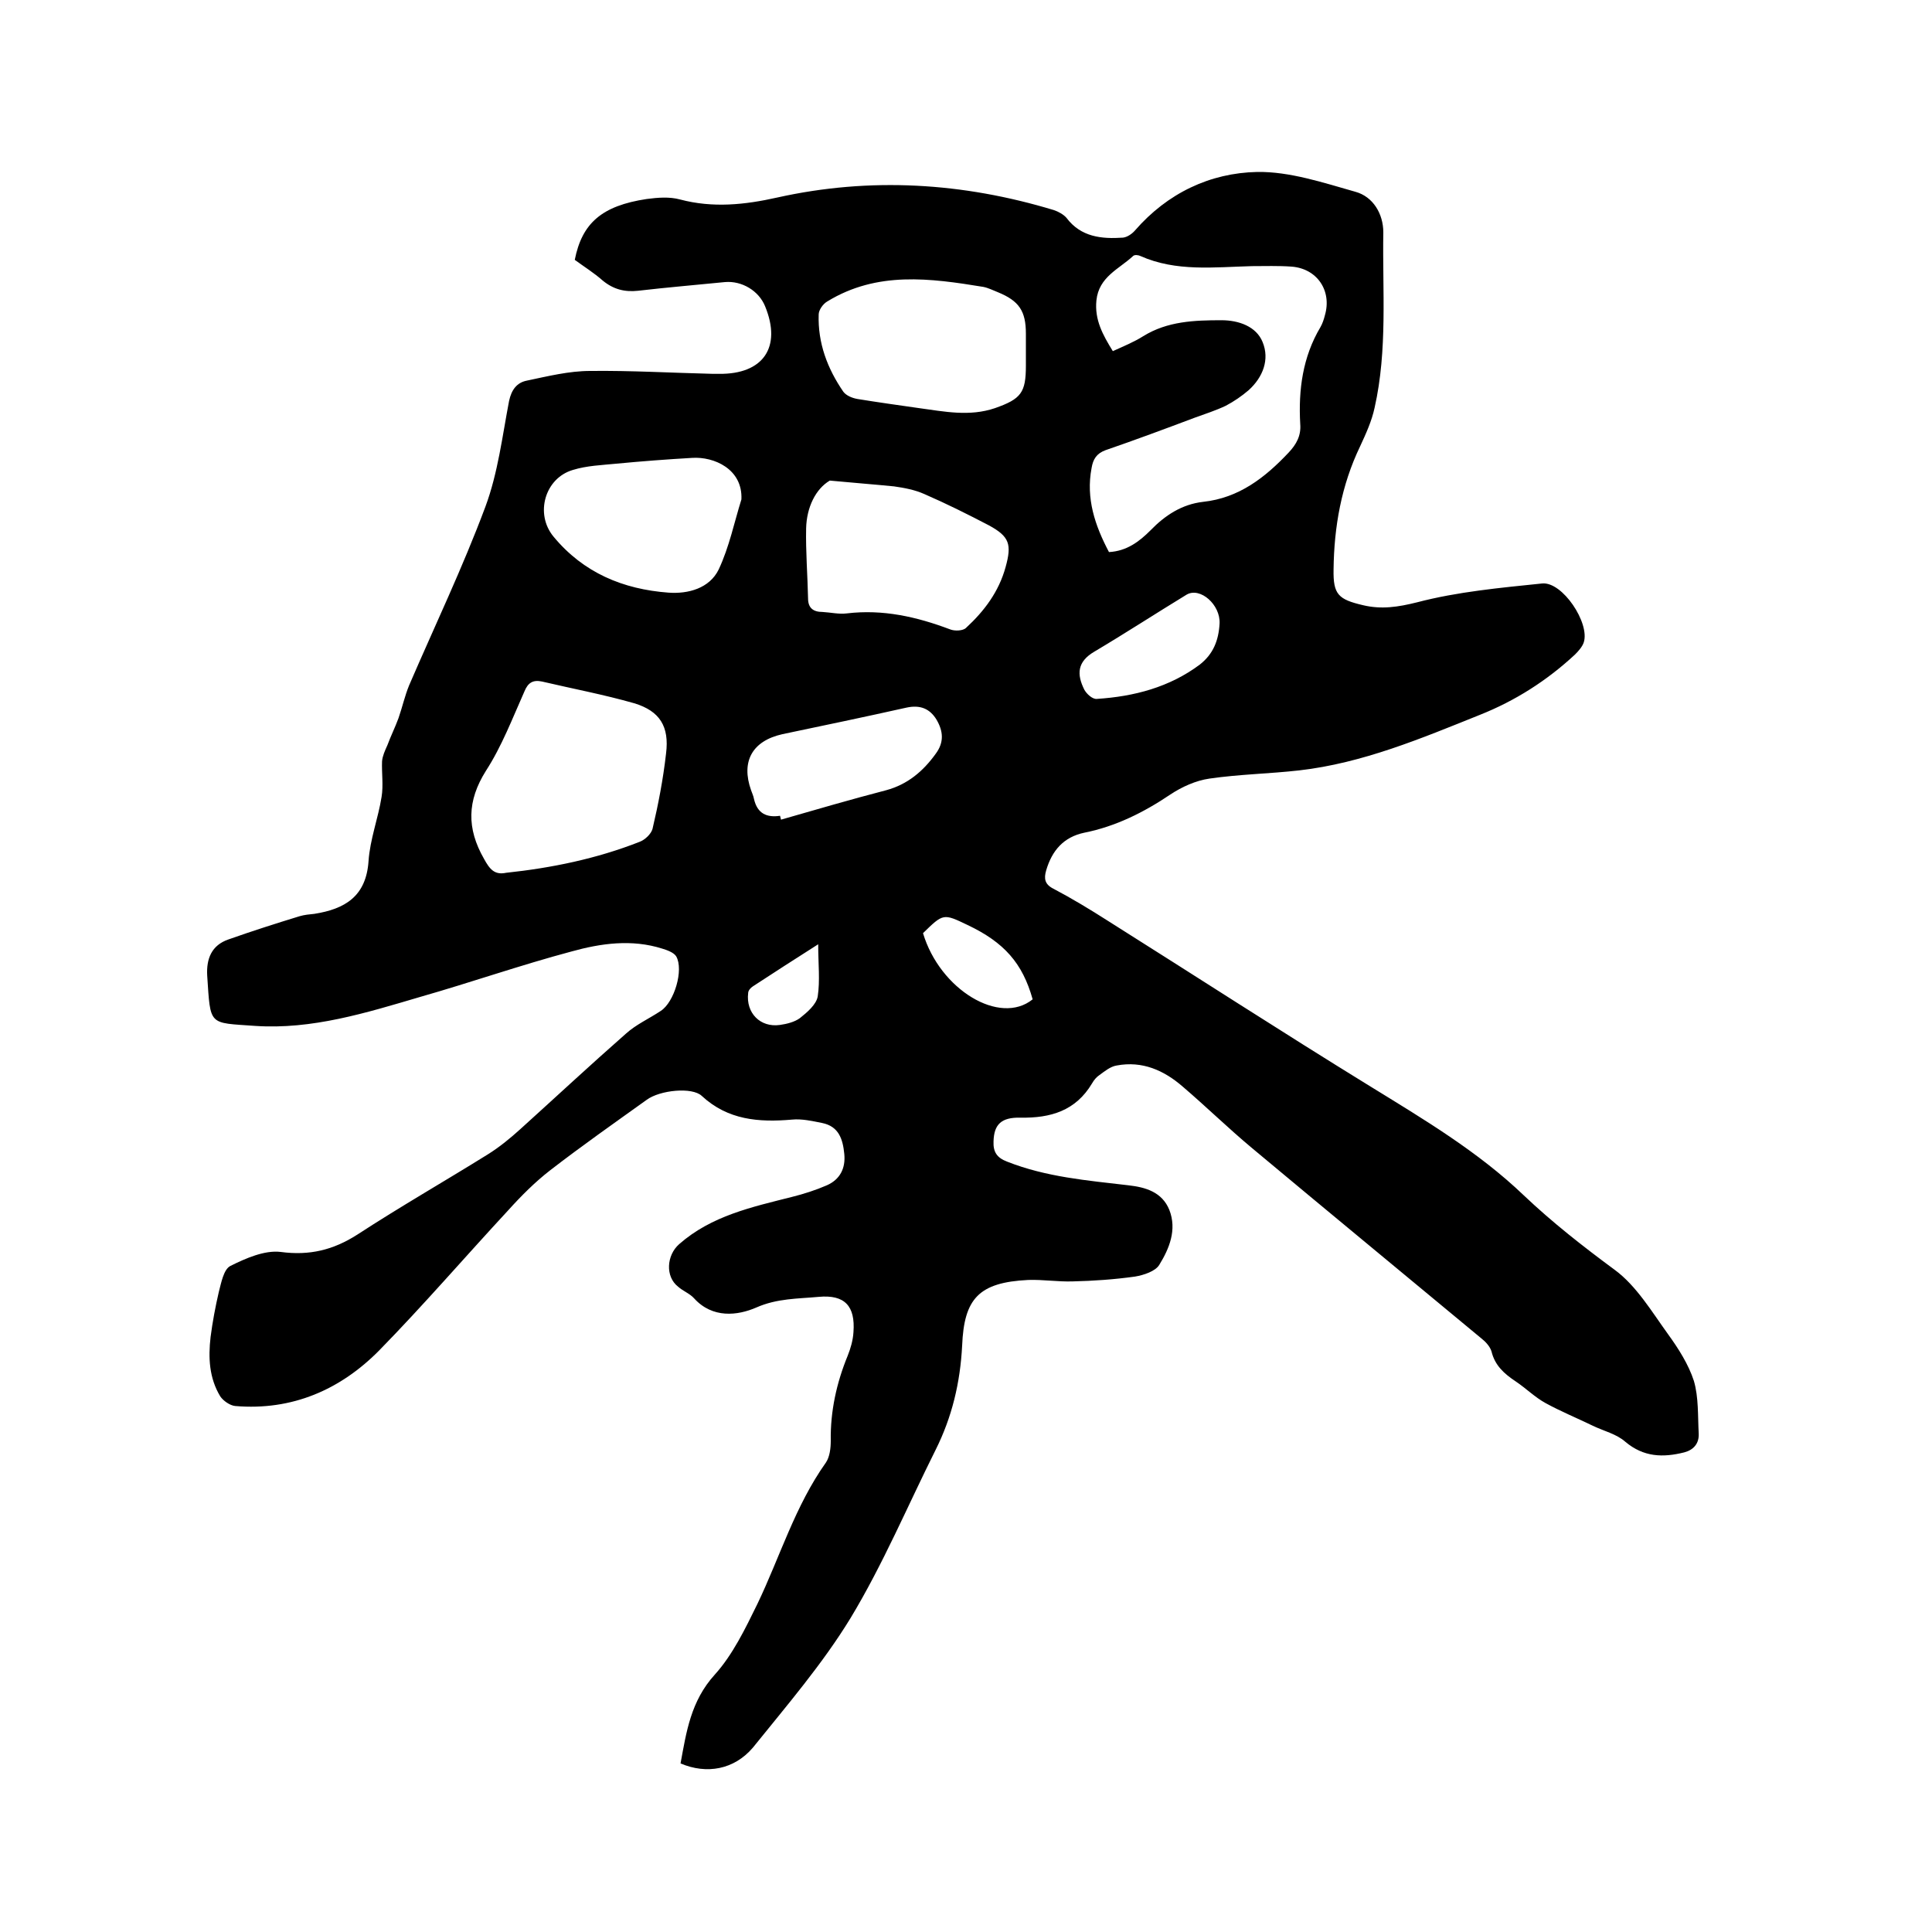 <svg enable-background="new 0 0 400 400" viewBox="0 0 400 400" xmlns="http://www.w3.org/2000/svg"><path d="m140.9 365.1c1.2-6.5 2.1-12.9 7.1-18.4 3.7-4.1 6.3-9.5 8.8-14.6 4.7-9.8 7.8-20.3 14.2-29.3.8-1.2 1-3 1-4.5-.1-6.1 1.2-12 3.5-17.6.6-1.5 1.1-3.2 1.2-4.9.4-5.4-1.8-7.8-7.2-7.3-4.3.4-8.6.3-12.9 2.2-3.9 1.7-9.1 2.3-12.9-1.9-.9-1-2.3-1.5-3.3-2.4-2.7-2.1-2.4-6.5.2-8.8 6.7-5.9 15.1-7.7 23.4-9.8 2.4-.6 4.9-1.4 7.2-2.4 2.7-1.2 3.9-3.5 3.6-6.5s-1.1-5.7-4.6-6.4c-2-.4-4.2-.9-6.2-.7-6.9.6-13.3.1-18.7-4.9-2-1.9-8.7-1.2-11.4.8-6.7 4.8-13.4 9.5-20 14.6-3.1 2.4-6 5.3-8.7 8.3-8.9 9.6-17.5 19.6-26.7 29-8 8.1-18 12.5-29.8 11.5-1.1-.1-2.5-1.1-3.1-2-2.3-3.8-2.5-8-2-12.3.4-3.1 1-6.3 1.7-9.3.5-1.9 1-4.7 2.4-5.4 3.2-1.6 7.1-3.3 10.4-2.9 6 .8 10.9-.4 15.9-3.6 8.9-5.8 18-11 27-16.6 2.4-1.5 4.6-3.3 6.7-5.2 7.3-6.6 14.5-13.3 21.9-19.8 2.1-1.9 4.8-3.1 7.2-4.7 2.8-1.8 4.8-8.5 3.2-11.3-.5-.8-1.9-1.3-2.9-1.6-6.3-2-12.7-1.1-18.8.6-10.5 2.8-20.8 6.4-31.3 9.4-11.2 3.3-22.4 6.8-34.2 6-9.7-.7-9.2.1-9.9-10.4-.2-3.5.9-6.3 4.4-7.5 4.8-1.7 9.8-3.3 14.7-4.8 1-.3 2.1-.4 3.1-.5 6.3-1 10.7-3.6 11.2-10.9.3-4.5 2-8.9 2.7-13.3.4-2.4 0-5 .1-7.4.1-1.1.6-2.2 1.1-3.3.7-1.9 1.6-3.7 2.3-5.6.8-2.3 1.3-4.6 2.2-6.8 5.3-12.3 11.1-24.4 15.8-37 2.6-7 3.5-14.6 4.9-21.9.5-2.3 1.6-3.8 3.7-4.2 4.3-.9 8.7-2 13.1-2 8.5-.1 16.9.4 25.4.6h1.3c9.1.1 13-5.5 9.5-14-1.3-3.2-4.8-5.3-8.3-5-6 .6-12 1.1-18 1.8-2.8.3-5.1-.3-7.3-2.1-1.8-1.6-3.9-2.9-5.8-4.3 1.5-7.6 5.6-11.2 14.9-12.6 2.3-.3 4.7-.5 6.9.1 6.8 1.8 13.4 1.1 20.1-.4 19.3-4.3 38.5-3.1 57.3 2.6.9.3 2 .9 2.6 1.6 3 4 7.3 4.4 11.7 4.1.9-.1 1.9-.8 2.5-1.5 6.7-7.7 15.5-11.9 25.3-12.1 6.7-.1 13.6 2.2 20.3 4.1 3.7 1 5.8 4.6 5.8 8.4-.2 12.1.9 24.3-1.8 36.3-.6 2.8-1.8 5.4-3 8-3.9 8.1-5.4 16.7-5.5 25.5-.1 5.2 1 6.2 6.1 7.4 3.8.9 7.2.4 11.2-.6 8.4-2.2 17.2-3 25.9-3.9 4.2-.4 9.9 8.2 8.6 12.2-.3.9-1.1 1.8-1.8 2.5-5.8 5.4-12.4 9.6-19.7 12.5-12.2 4.9-24.3 10-37.4 11.5-6.2.7-12.4.8-18.6 1.7-2.8.4-5.7 1.7-8.1 3.3-5.5 3.7-11.3 6.6-17.8 7.9-4.3.9-6.7 3.7-7.9 7.8-.5 1.7-.3 2.9 1.5 3.8 3.8 2 7.6 4.3 11.2 6.6 18.1 11.4 36 23 54.2 34.2 11.2 6.9 22.5 13.6 32 22.7 5.9 5.6 12.3 10.6 18.8 15.4 4.5 3.3 7.7 8.7 11.1 13.4 2.1 2.9 4.2 6.2 5.3 9.6 1 3.4.8 7.3 1 10.9.1 2.1-1.1 3.4-3 3.9-4.4 1.1-8.4 1-12.2-2.2-1.8-1.6-4.4-2.2-6.7-3.3-3.3-1.6-6.7-3-9.8-4.7-2.2-1.2-4.1-3.1-6.2-4.5-2.4-1.6-4.3-3.3-5-6.2-.3-1-1.2-2-2.1-2.7-15.9-13.2-31.8-26.3-47.6-39.5-4.9-4.1-9.4-8.5-14.2-12.6-3.9-3.4-8.4-5.4-13.7-4.4-1.3.2-2.5 1.2-3.6 2-.6.4-1.1 1-1.5 1.7-3.4 5.7-8.6 7.2-14.8 7.1-4-.1-5.5 1.4-5.6 4.9-.1 2.2.7 3.4 2.8 4.2 8.1 3.2 16.6 3.9 25.1 4.9 3.6.4 7 1.4 8.5 5.1 1.6 4.1 0 8-2.1 11.4-.8 1.3-3.2 2.1-5 2.4-4.3.6-8.6.9-12.9 1-3.1.1-6.1-.4-9.2-.3-10.3.5-13.3 3.9-13.7 13.6-.4 7.7-2.1 14.8-5.5 21.6-5.8 11.6-10.9 23.7-17.6 34.8-5.8 9.5-13.2 18.1-20.2 26.8-3.9 4.6-9.6 5.6-15 3.3zm88.7-250.8c3.7-.2 6.3-2.2 8.6-4.5 3-3.1 6.5-5.4 10.9-5.9 7.4-.8 12.8-5 17.7-10.2 1.6-1.7 2.6-3.5 2.4-5.9-.4-7.1.5-13.9 4.2-20.1.4-.7.7-1.6.9-2.4 1.5-5.1-1.6-9.7-6.9-10.1-2.7-.2-5.5-.1-8.2-.1-7.8.2-15.7 1.2-23.1-2.1-.4-.2-1.2-.3-1.5 0-2.9 2.7-7.1 4.3-7.6 9.2-.4 4 1.3 7.1 3.4 10.5 2.2-1 4.4-1.9 6.3-3.1 5-3.1 10.6-3.3 16.2-3.3 3.6 0 7.2 1.3 8.5 4.5 1.5 3.6.1 7.3-2.9 10-1.4 1.2-3 2.3-4.7 3.2-2.1 1-4.3 1.7-6.5 2.5-6.1 2.3-12.3 4.6-18.4 6.7-1.9.7-2.6 1.9-2.9 3.7-1.2 6.3.7 11.9 3.6 17.4zm-124.8 66.4c9.4-1 18.7-2.9 27.6-6.4 1.1-.4 2.4-1.6 2.7-2.7 1.2-5.1 2.2-10.3 2.8-15.6.7-5.6-1.3-8.8-6.6-10.4-6.3-1.8-12.7-3-19.1-4.5-1.9-.4-2.9.3-3.6 2-2.5 5.6-4.7 11.4-8 16.5-3.9 6.2-4 11.9-.4 18.2 1.2 2.2 2.2 3.4 4.6 2.9zm107.6-107.5c0-1.4 0-2.7 0-4.1 0-4.7-1.4-6.8-5.8-8.6-1-.4-2-.9-3-1.1-11-1.8-22-3.3-32.3 3-.9.5-1.8 1.8-1.8 2.7-.2 5.9 1.8 11.2 5.1 16 .6.8 1.8 1.3 2.9 1.5 4.3.7 8.6 1.3 12.8 1.9 5.2.7 10.4 1.8 15.7 0 5.4-1.9 6.4-3.2 6.4-8.8 0-.9 0-1.7 0-2.5zm-40.6 26.3c-2.9 1.7-4.8 5.5-4.9 9.9-.1 4.8.3 9.7.4 14.5 0 2 1.1 2.8 3 2.8 1.7.1 3.4.5 5 .3 7.5-.9 14.5.7 21.4 3.3 1 .4 2.7.3 3.3-.3 3.8-3.5 6.8-7.5 8.2-12.6 1.3-4.7.8-6.3-3.4-8.6-4.4-2.3-8.8-4.5-13.4-6.5-2-.9-4.2-1.3-6.3-1.6-4-.4-8-.7-13.3-1.2zm-18.3 3.9c.3-6.3-5.7-8.9-10.2-8.6-5.2.3-10.5.7-15.7 1.2-3 .3-6.1.4-9 1.3-5.8 1.7-7.9 9.1-4 13.8 6.2 7.5 14.4 10.9 23.8 11.6 4.1.3 8.5-.9 10.4-4.8 2.2-4.7 3.2-9.7 4.7-14.5zm8 65.5c.1.3.1.5.2.8 7.3-2.1 14.5-4.2 21.8-6.1 4.4-1.2 7.6-3.9 10.2-7.5 1.8-2.4 1.6-4.7.2-7.1-1.4-2.3-3.4-3.1-6.2-2.5-8.5 1.9-17.1 3.7-25.7 5.5-6.3 1.4-8.6 5.7-6.5 11.6.2.6.5 1.2.6 1.8.7 3.1 2.7 3.9 5.4 3.5zm91-39.8c.2-3.9-4-7.6-6.8-6-6.4 3.9-12.7 8-19.1 11.8-3.6 2.1-3.7 4.7-2.1 7.9.5.9 1.7 2 2.6 1.9 7.7-.5 15-2.4 21.3-7.1 2.8-2.2 3.9-5 4.1-8.5zm-38.7 77.8c-2.1-7.5-5.9-11.8-13.5-15.4-5-2.4-5-2.4-9.2 1.7 3.5 11.7 15.9 19.2 22.7 13.7zm-44.4-11.4c-4.9 3.1-9.2 5.9-13.5 8.7-.5.3-1 .9-1 1.4-.5 4.1 2.5 7.2 6.6 6.6 1.4-.2 3-.6 4.1-1.4 1.5-1.2 3.4-2.8 3.7-4.5.5-3.3.1-6.7.1-10.8z"/></svg>